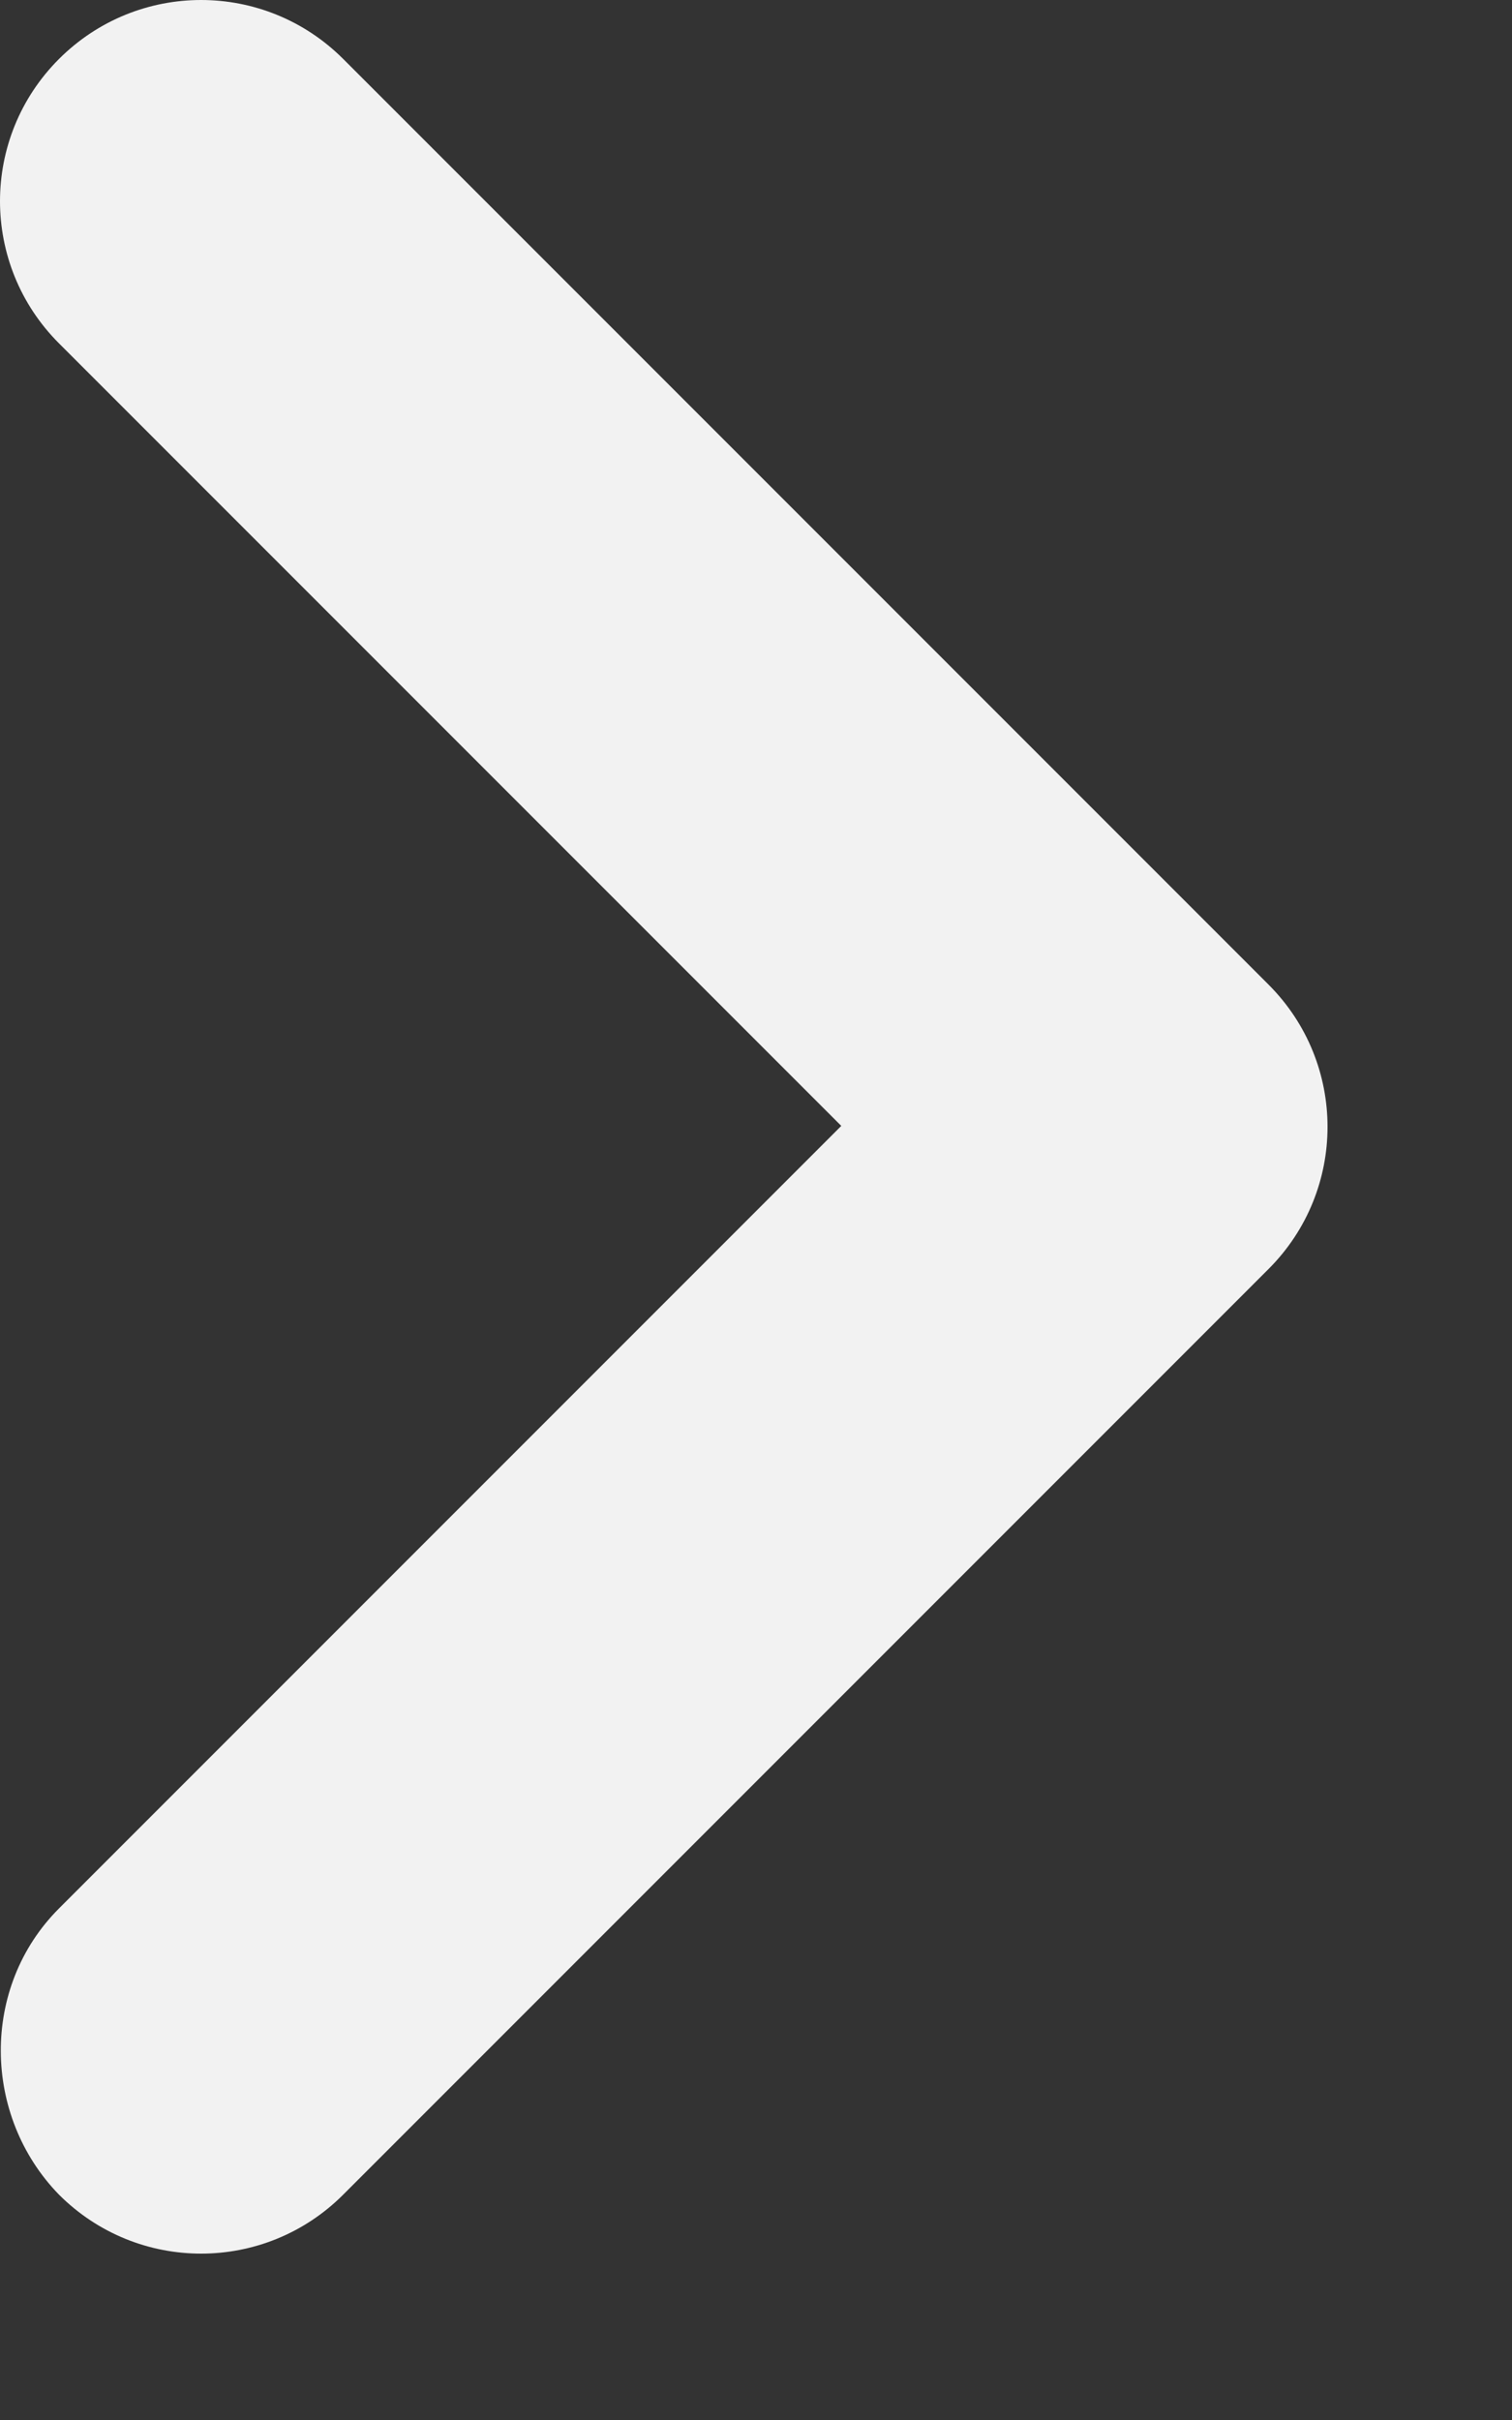 <svg width="5" height="8" viewBox="0 0 5 8" fill="none" xmlns="http://www.w3.org/2000/svg">
<rect x="0" y="0" width="5" height="8" fill="#333333" stroke="none"/>
<path d="M0.195 6.309L2.782 3.722L0.195 1.135C-0.065 0.875 -0.065 0.455 0.195 0.195C0.455 -0.065 0.875 -0.065 1.135 0.195L4.195 3.255C4.455 3.515 4.455 3.935 4.195 4.195L1.135 7.255C0.875 7.515 0.455 7.515 0.195 7.255C-0.058 6.995 -0.065 6.569 0.195 6.309V6.309Z" fill="#F2F2F2"/>
</svg>
